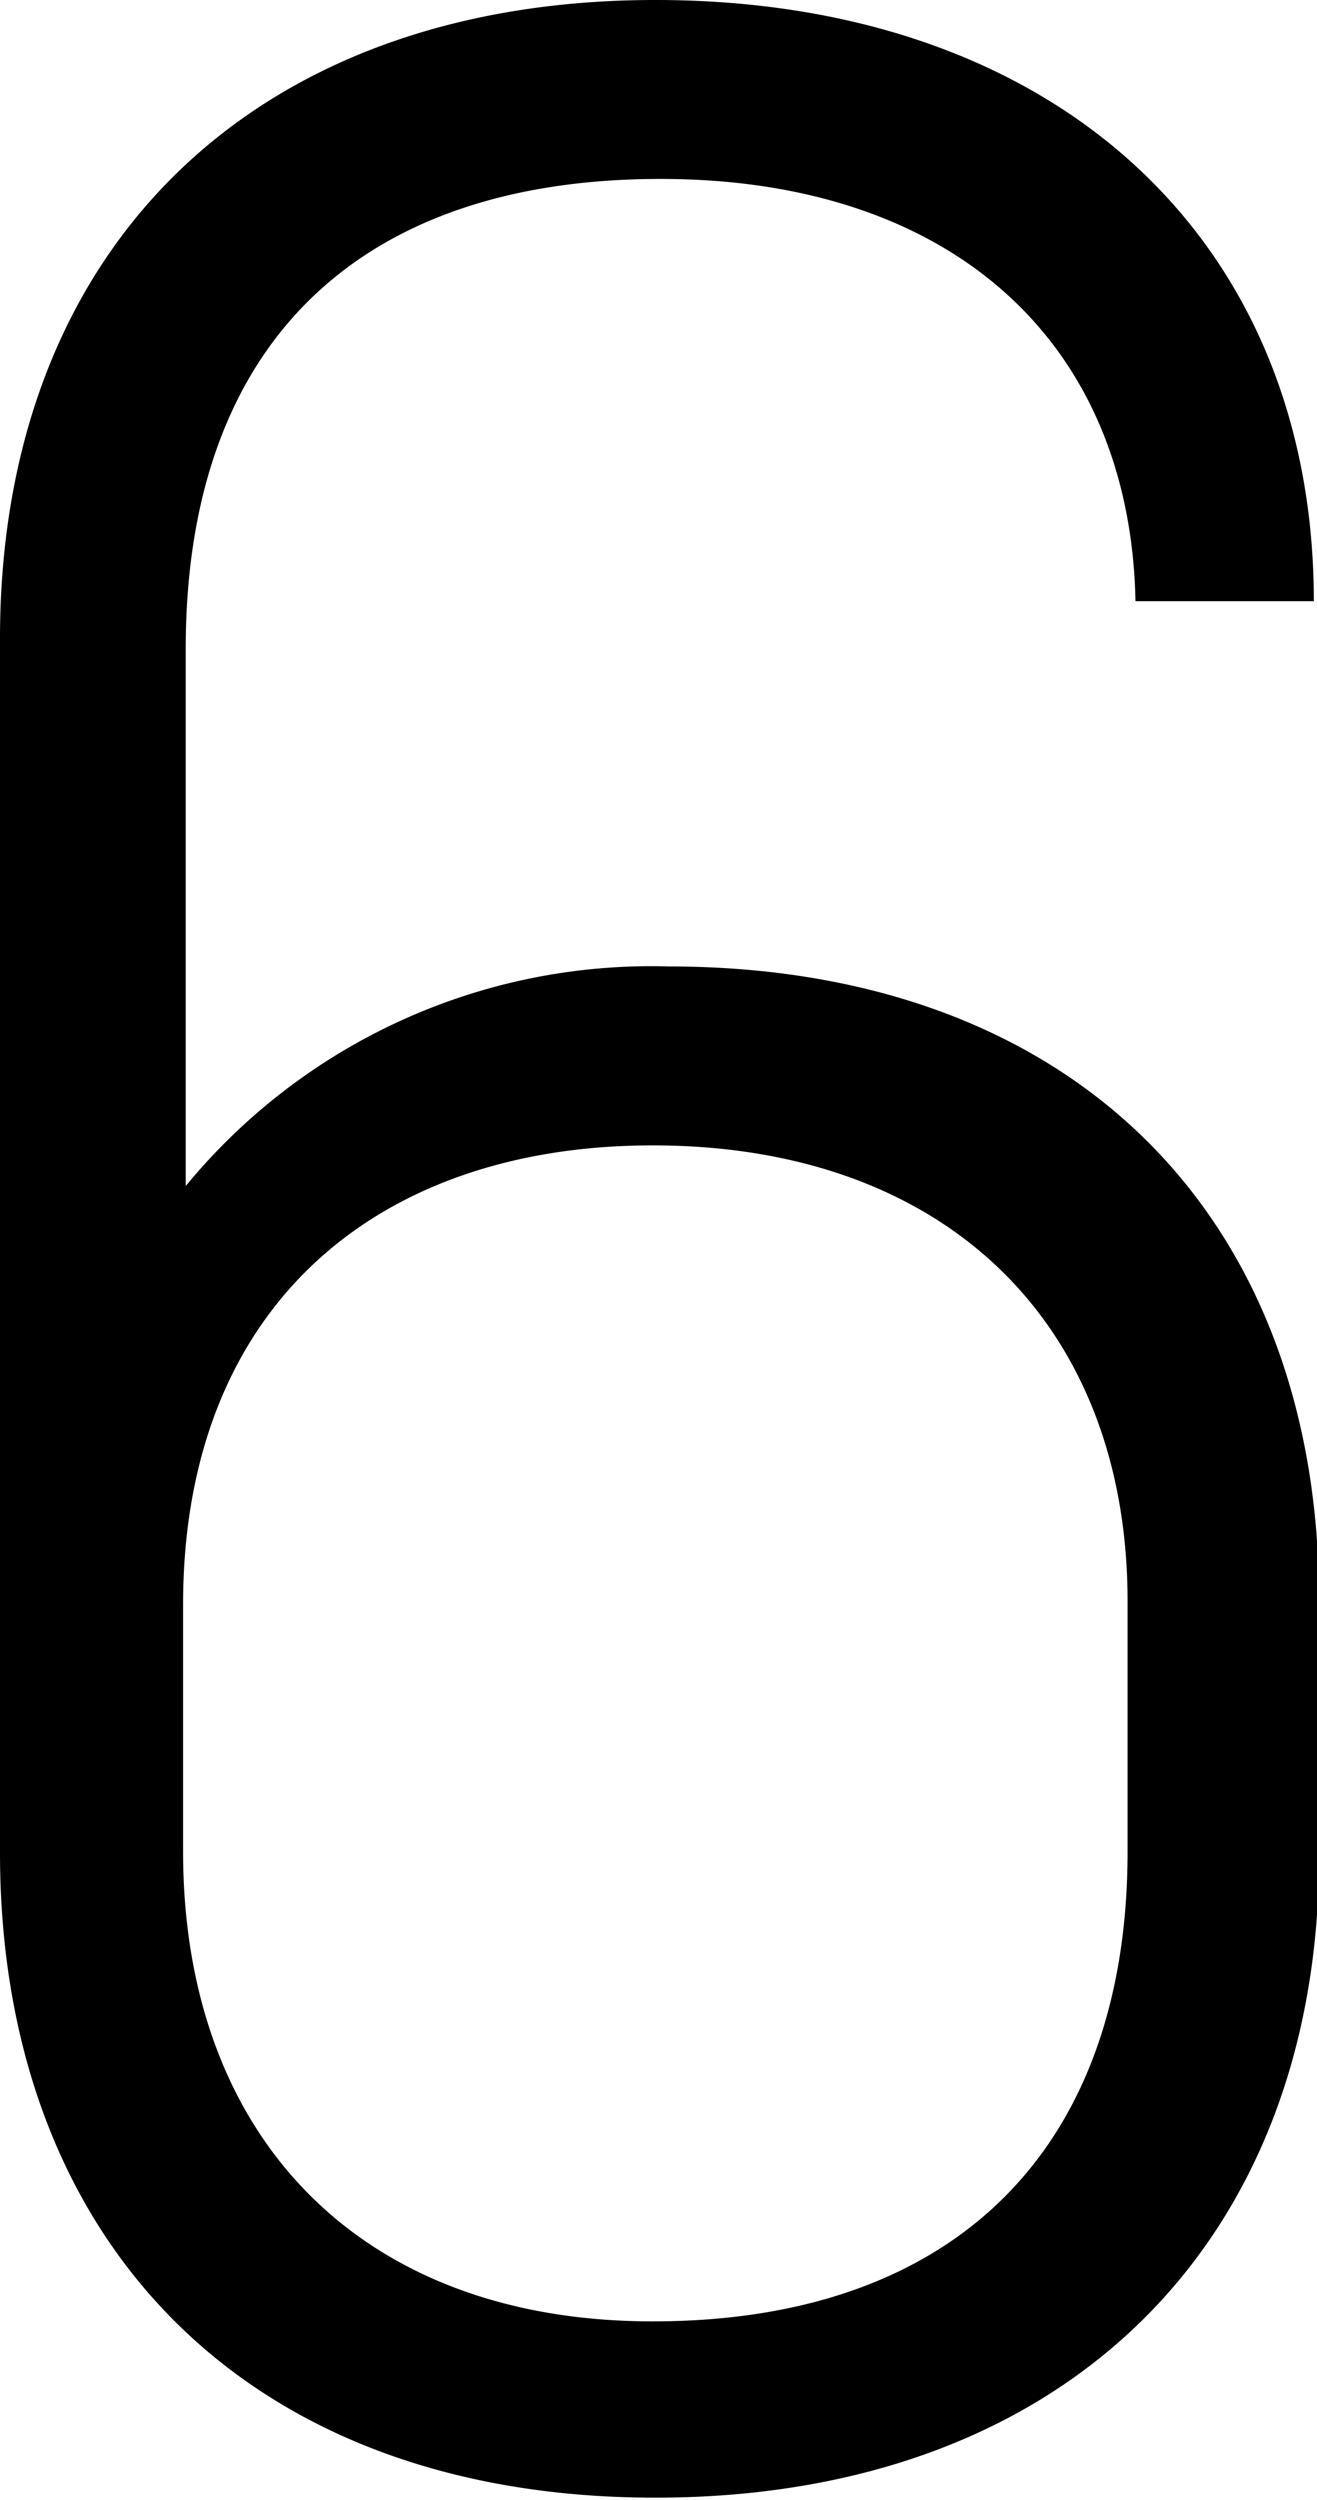 <svg xmlns="http://www.w3.org/2000/svg" width="24.96" height="47.36" viewBox="0 0 24.96 47.36"><path d="M12.67,18.31a11.42,11.42,0,0,0-9.15,4.16V12.29c0-5.76,3.26-8.9,9-8.9,5.5,0,8.9,3.07,9,8H24.9C24.9,4.54,20,0,12.42,0S0,4.67,0,12.1v23c0,7.3,4.61,12.22,12.42,12.22S25,42.44,25,35.14v-4.8C25,23,20.29,18.31,12.67,18.31Zm8.7,16.77c0,5.56-3.2,8.9-9,8.9-5.57,0-8.9-3.52-8.9-8.9V30.4c0-5.63,3.65-8.7,8.9-8.7,5.57,0,9,3.4,9,8.64Z"/></svg>
